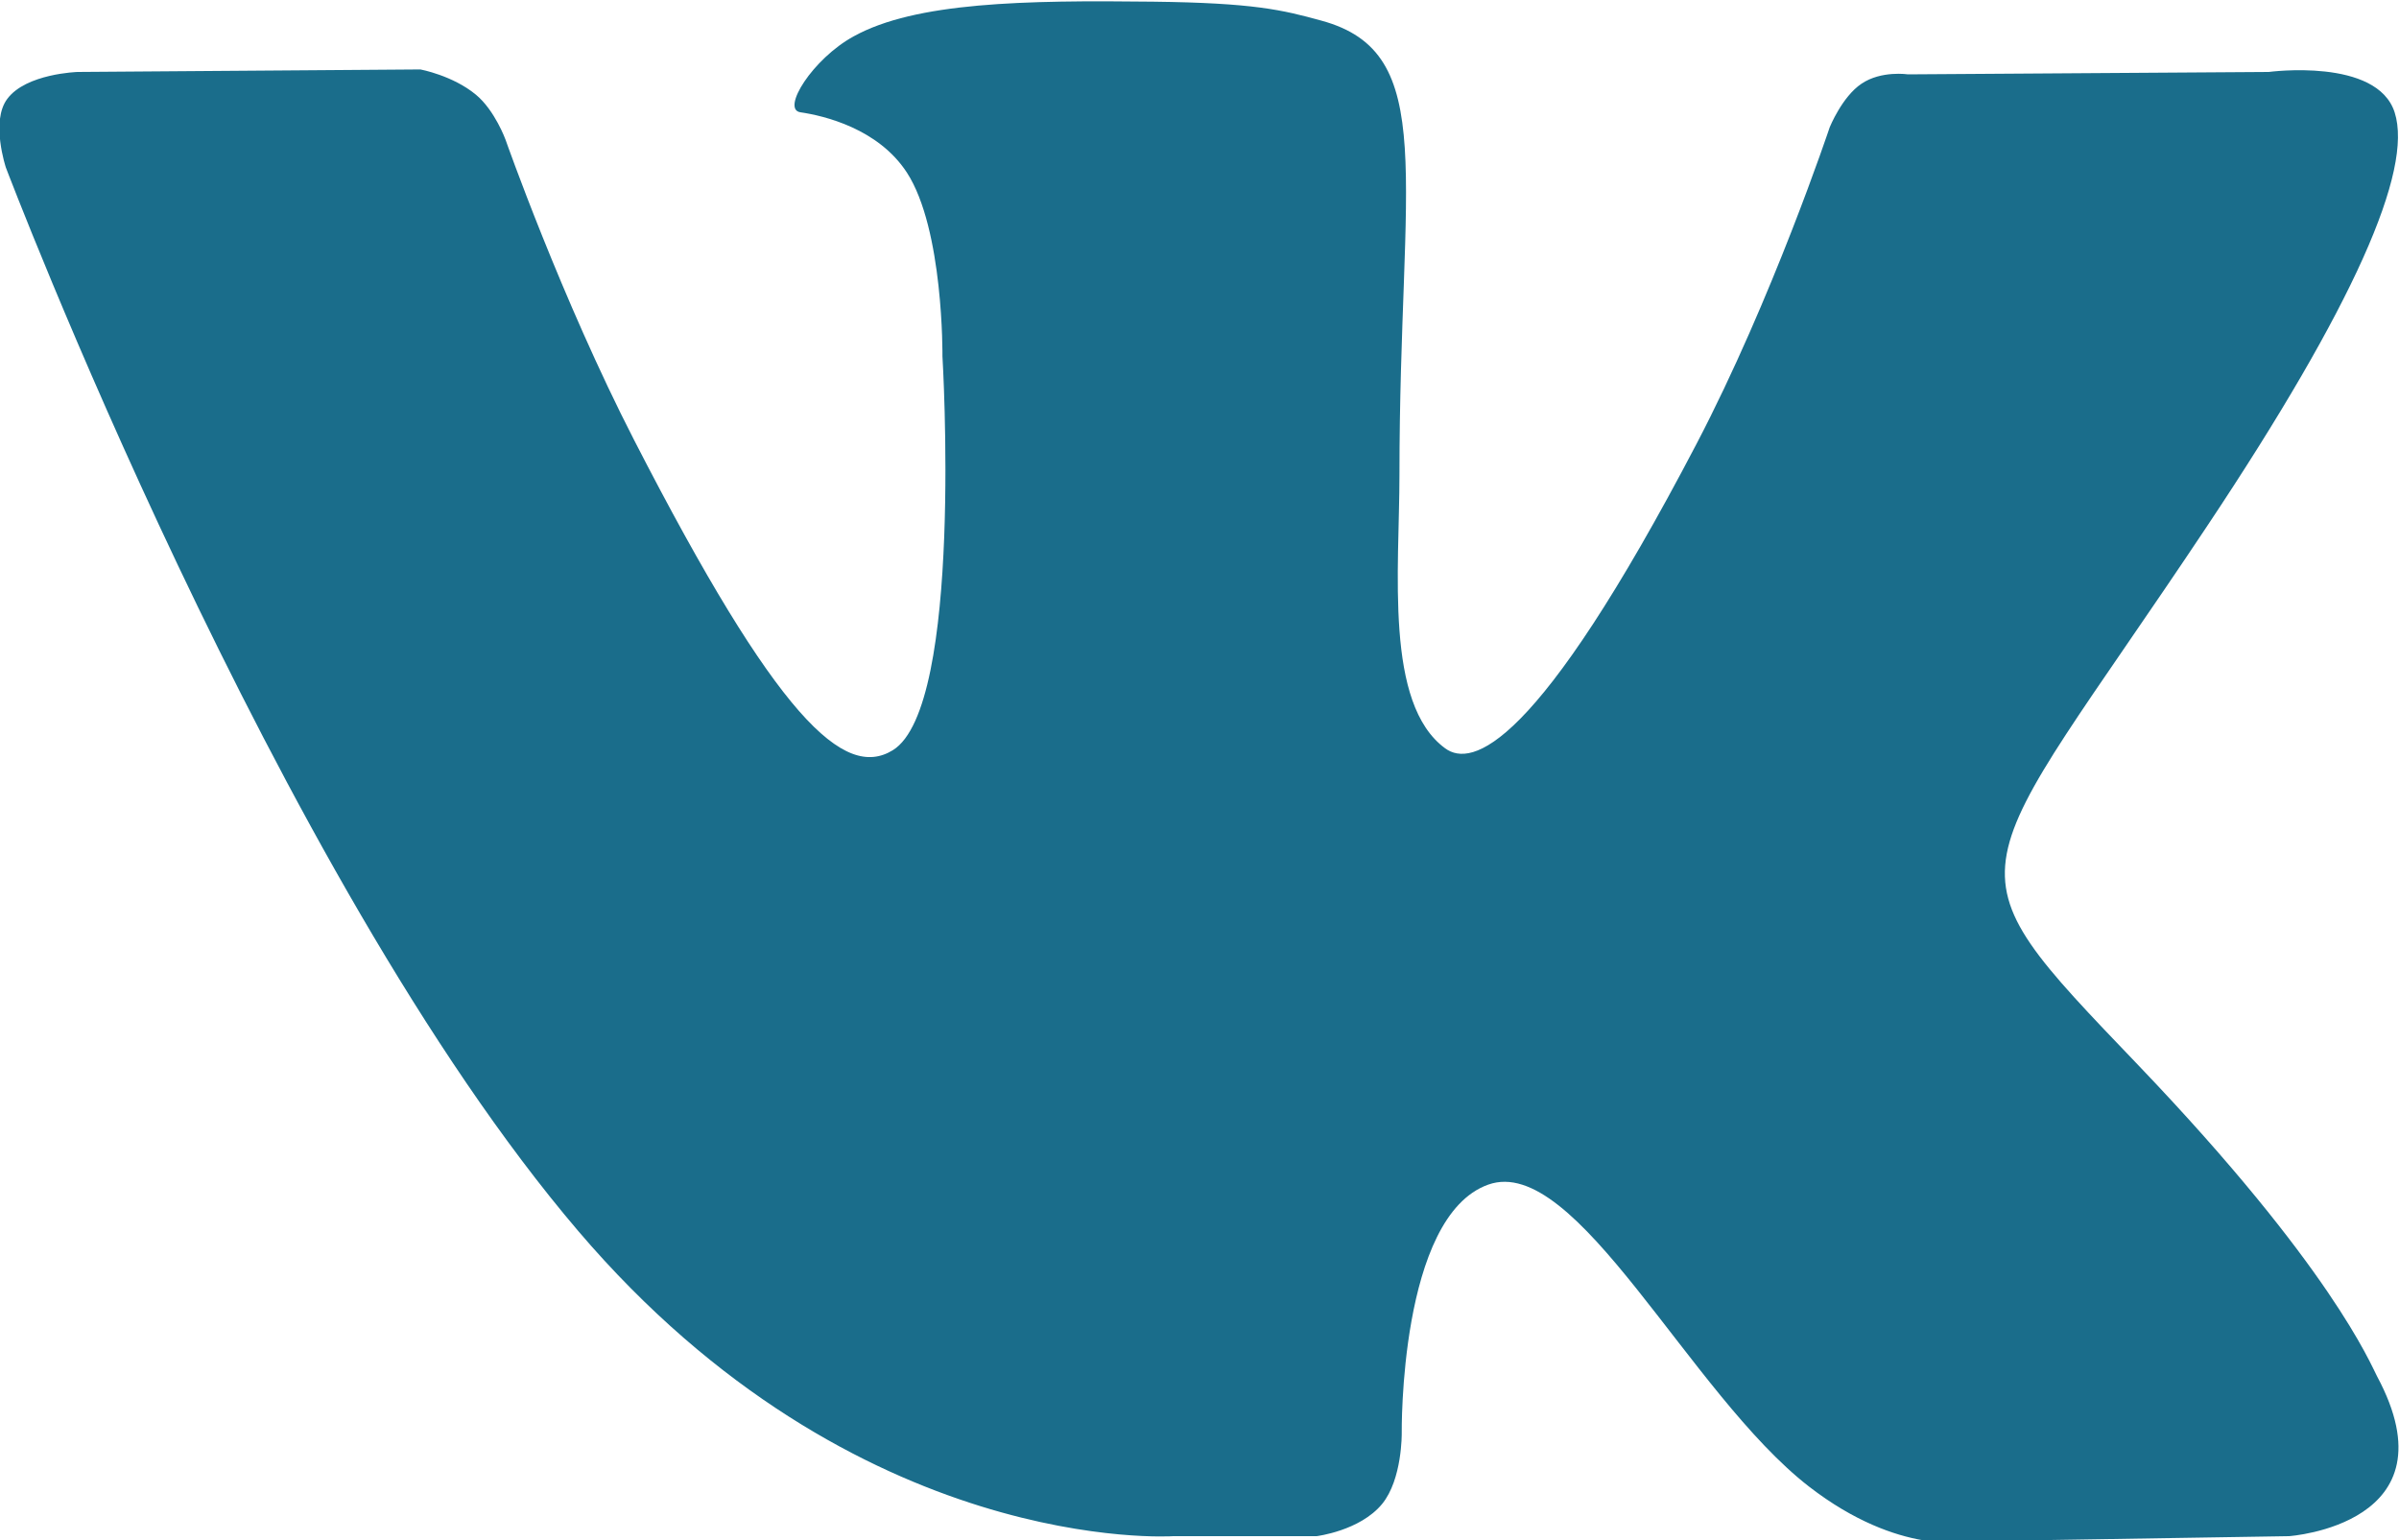 <svg xmlns="http://www.w3.org/2000/svg" xmlns:xlink="http://www.w3.org/1999/xlink" preserveAspectRatio="xMidYMid" width="20" height="12.84" viewBox="0 0 20 12.84">
  <defs>
    <style>
      .cls-1 {
        fill: #1a6d8b;
        fill-rule: evenodd;
      }
    </style>
  </defs>
  <path d="M9.781,12.808 L10.976,12.808 C10.976,12.808 11.337,12.764 11.522,12.540 C11.691,12.334 11.686,11.949 11.686,11.949 C11.686,11.949 11.663,10.142 12.407,9.877 C13.141,9.614 14.084,11.622 15.082,12.395 C15.838,12.979 16.411,12.851 16.411,12.851 L19.083,12.808 C19.083,12.808 20.480,12.712 19.817,11.475 C19.763,11.373 19.431,10.560 17.831,8.886 C16.156,7.136 16.381,7.419 18.398,4.390 C19.627,2.546 20.118,1.420 19.964,0.938 C19.818,0.478 18.914,0.600 18.914,0.600 L15.907,0.620 C15.907,0.620 15.684,0.586 15.519,0.698 C15.357,0.806 15.254,1.061 15.254,1.061 C15.254,1.061 14.777,2.489 14.143,3.702 C12.804,6.263 12.268,6.399 12.049,6.240 C11.540,5.869 11.667,4.752 11.667,3.956 C11.667,1.474 12.002,0.439 11.016,0.172 C10.690,0.082 10.449,0.024 9.613,0.014 C8.540,0.001 7.632,0.018 7.117,0.303 C6.775,0.490 6.511,0.911 6.672,0.936 C6.871,0.965 7.321,1.072 7.560,1.438 C7.868,1.911 7.857,2.971 7.857,2.971 C7.857,2.971 8.034,5.892 7.443,6.255 C7.038,6.504 6.482,5.996 5.288,3.672 C4.677,2.482 4.215,1.166 4.215,1.166 C4.215,1.166 4.126,0.920 3.967,0.789 C3.774,0.629 3.505,0.579 3.505,0.579 L0.647,0.600 C0.647,0.600 0.218,0.613 0.061,0.824 C-0.080,1.010 0.049,1.397 0.049,1.397 C0.049,1.397 2.287,7.292 4.820,10.263 C7.143,12.988 9.781,12.808 9.781,12.808 L9.781,12.808 L9.781,12.808 Z" class="cls-1"/>
</svg>

